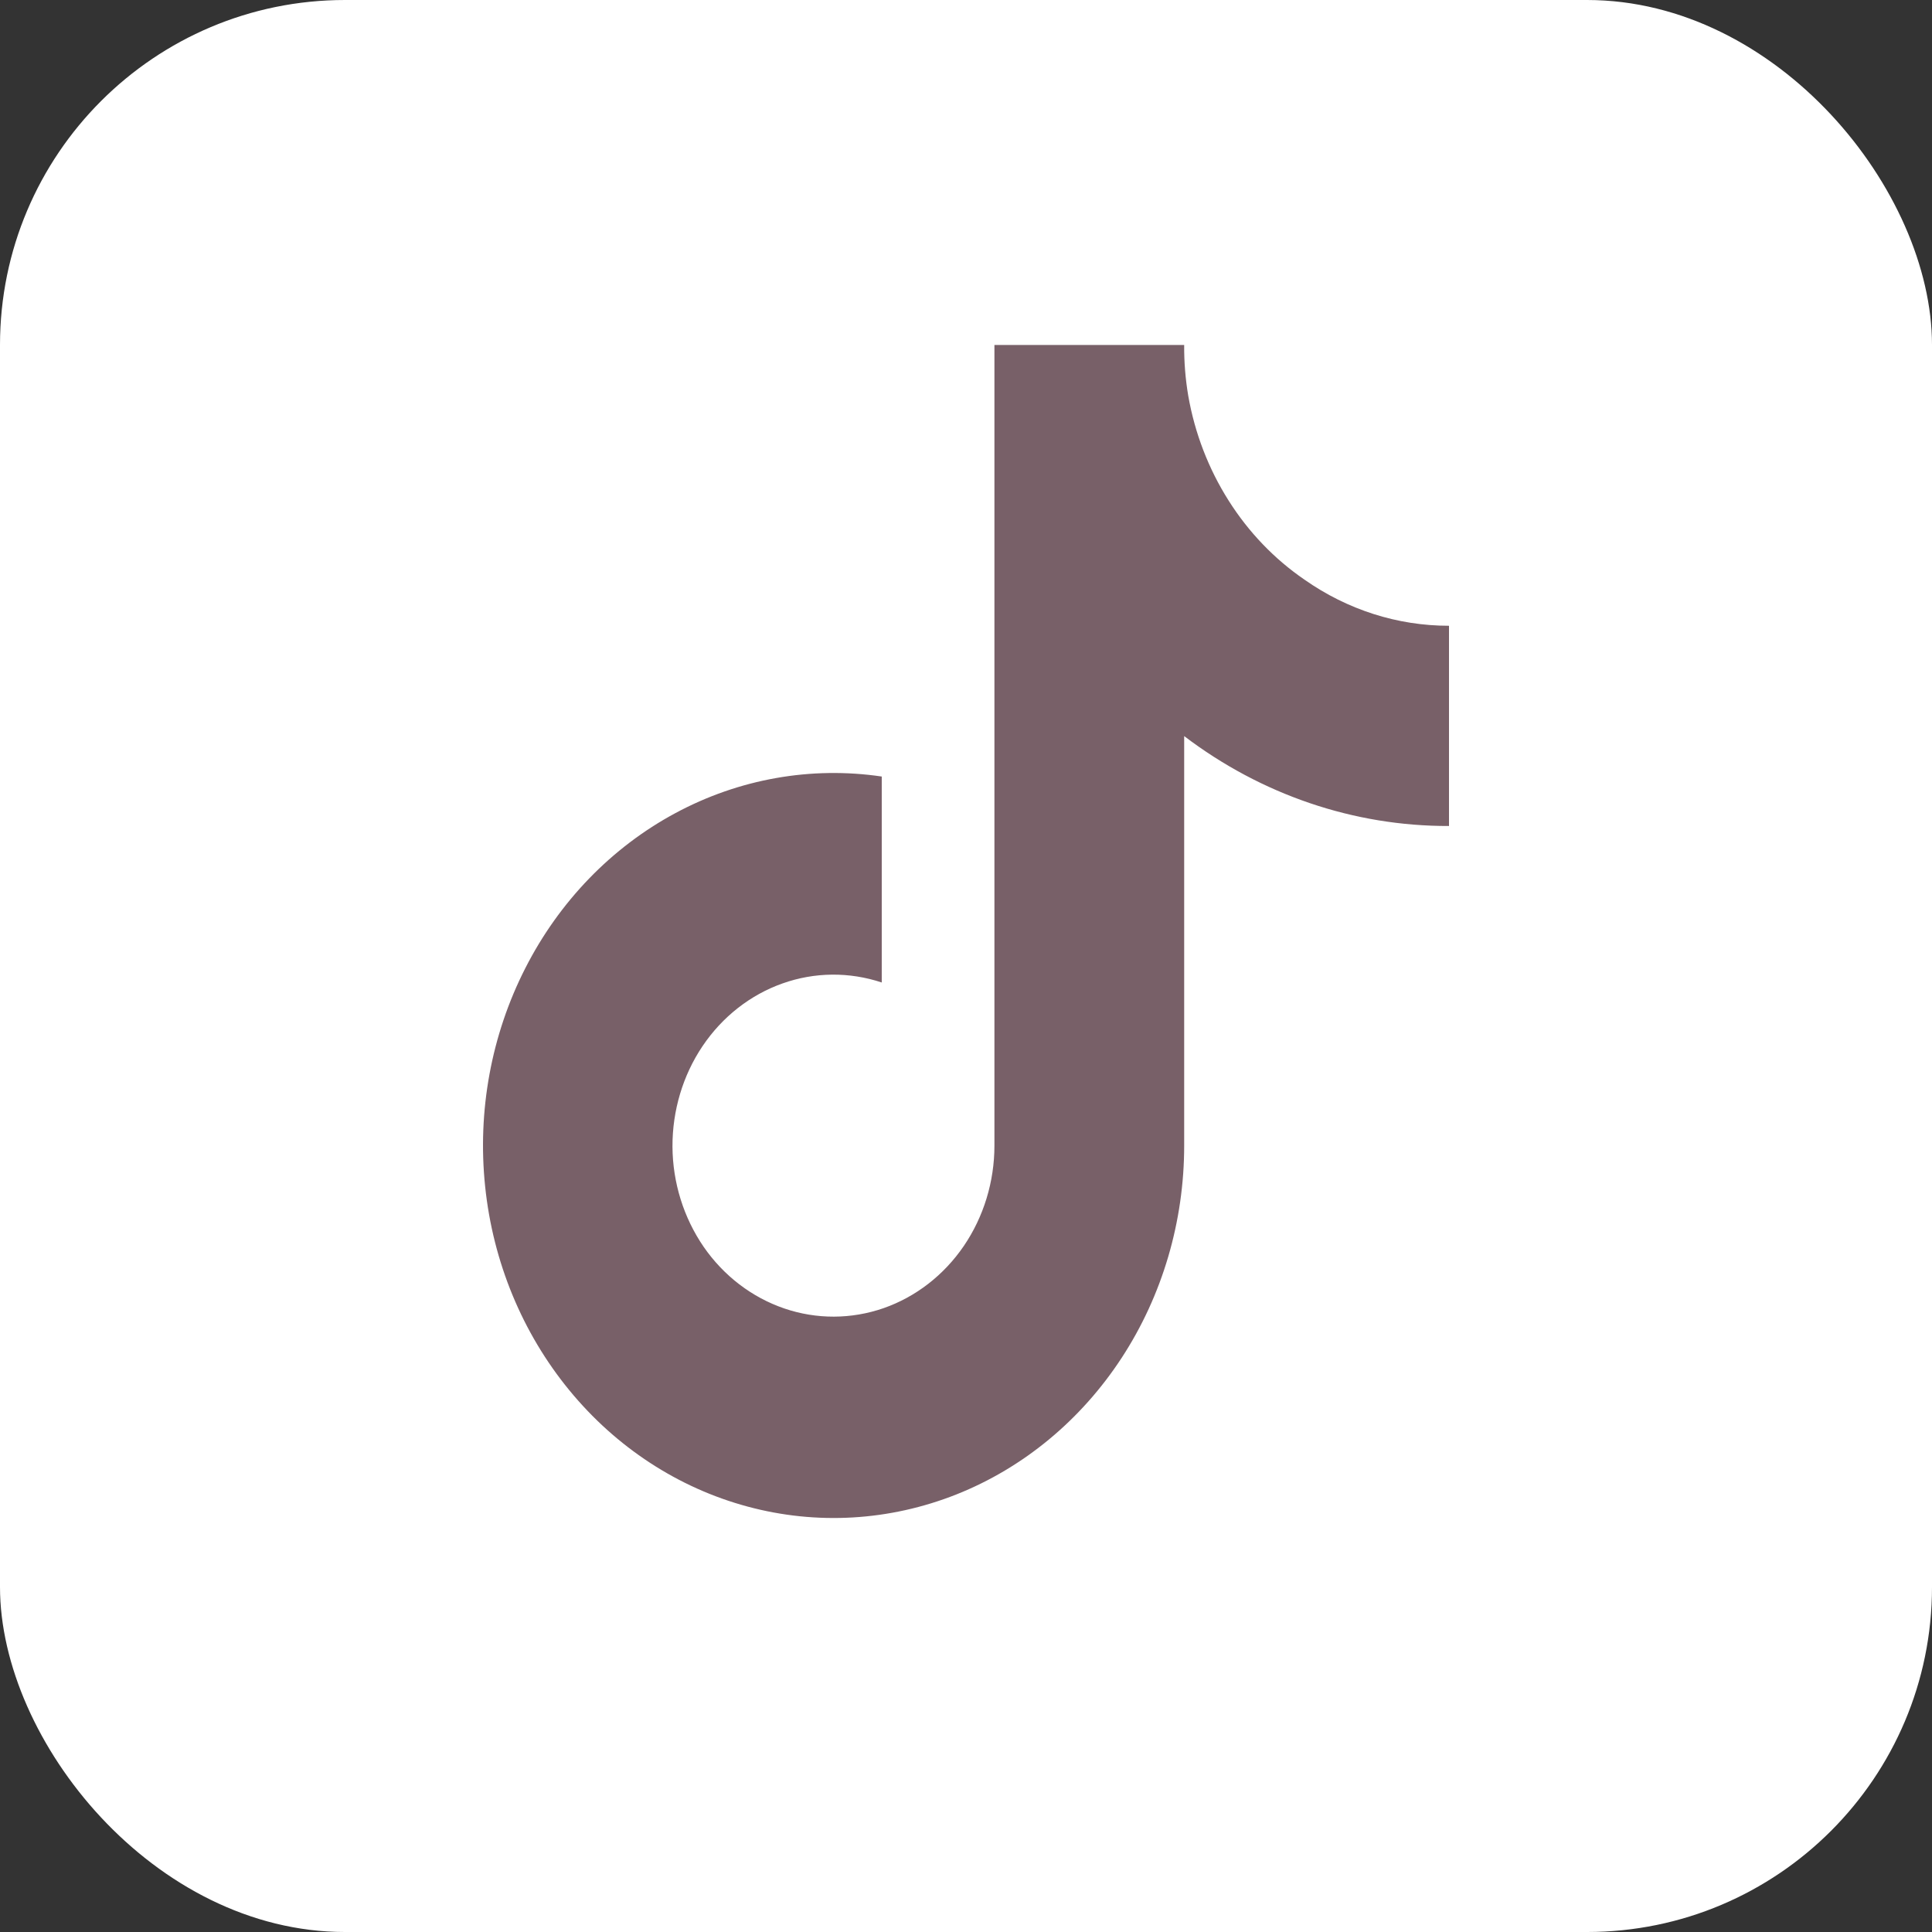 <svg width="29" height="29" viewBox="0 0 28 28" fill="none" xmlns="http://www.w3.org/2000/svg">
<rect x="0" y="0" width="28" height="28" fill="#333333" stroke="none"/>
<rect width="28" height="28" rx="5" fill="white"/>
<path d="M21 11.971C19.624 11.975 18.281 11.519 17.162 10.668V16.603C17.162 17.703 16.846 18.776 16.256 19.679C15.666 20.582 14.831 21.273 13.862 21.658C12.892 22.043 11.836 22.105 10.833 21.834C9.83 21.564 8.928 20.975 8.249 20.146C7.569 19.317 7.144 18.287 7.031 17.195C6.917 16.102 7.12 14.999 7.613 14.032C8.105 13.065 8.864 12.281 9.787 11.785C10.71 11.288 11.754 11.103 12.779 11.254V14.239C12.31 14.083 11.806 14.087 11.34 14.253C10.874 14.418 10.468 14.736 10.182 15.161C9.896 15.586 9.744 16.096 9.746 16.618C9.749 17.14 9.908 17.648 10.198 18.07C10.489 18.491 10.898 18.803 11.366 18.963C11.834 19.123 12.338 19.121 12.805 18.959C13.272 18.796 13.679 18.481 13.968 18.058C14.256 17.635 14.412 17.126 14.412 16.603V5H17.162C17.16 5.247 17.18 5.493 17.221 5.736C17.316 6.279 17.515 6.795 17.805 7.253C18.094 7.711 18.469 8.102 18.906 8.401C19.527 8.837 20.255 9.07 21 9.069V11.971Z" fill="#786068"/>
</svg>
